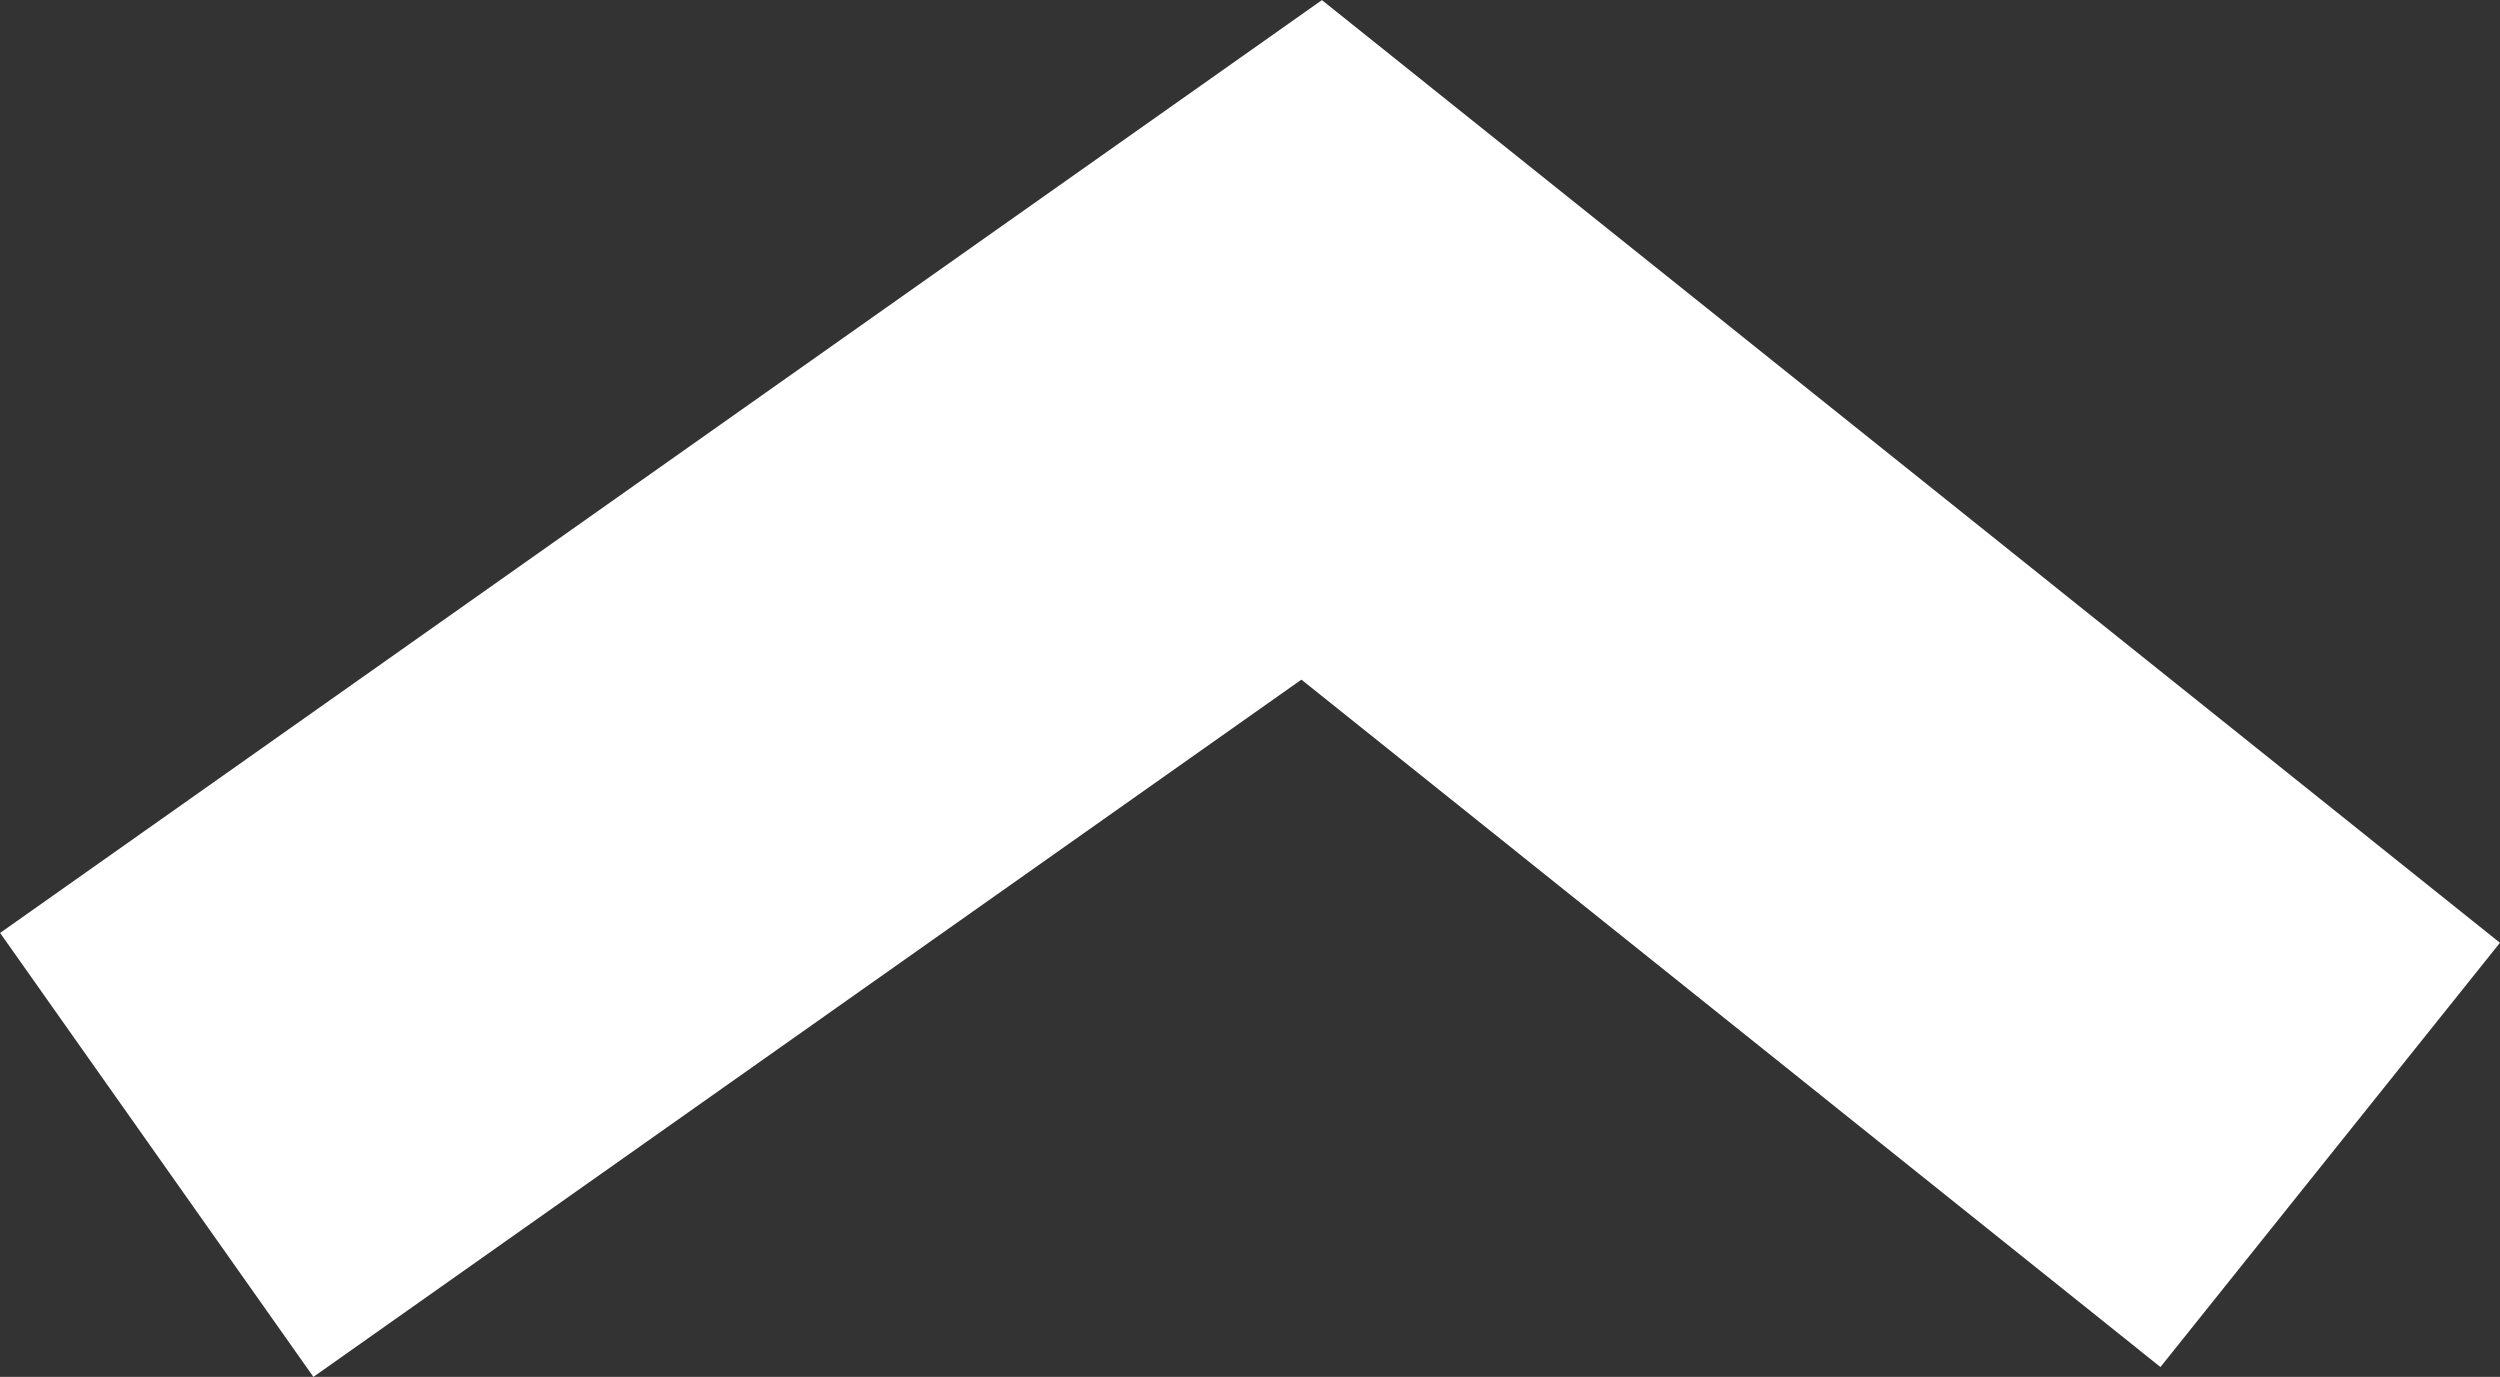 <svg xmlns="http://www.w3.org/2000/svg" width="9.202" height="5.068" viewBox="0 0 9.202 5.068">
    <rect x="0" y="0" width="9.202" height="5.068" fill="#333333" stroke="none"/>
    <g id="Group_11408" data-name="Group 11408" transform="translate(0.577 4.251) rotate(-90)">
        <path id="Path_3647" data-name="Path 3647" d="M0,8,3,4.251,0,0" fill="none" stroke="#fff" stroke-width="2"/>
    </g>
</svg>
